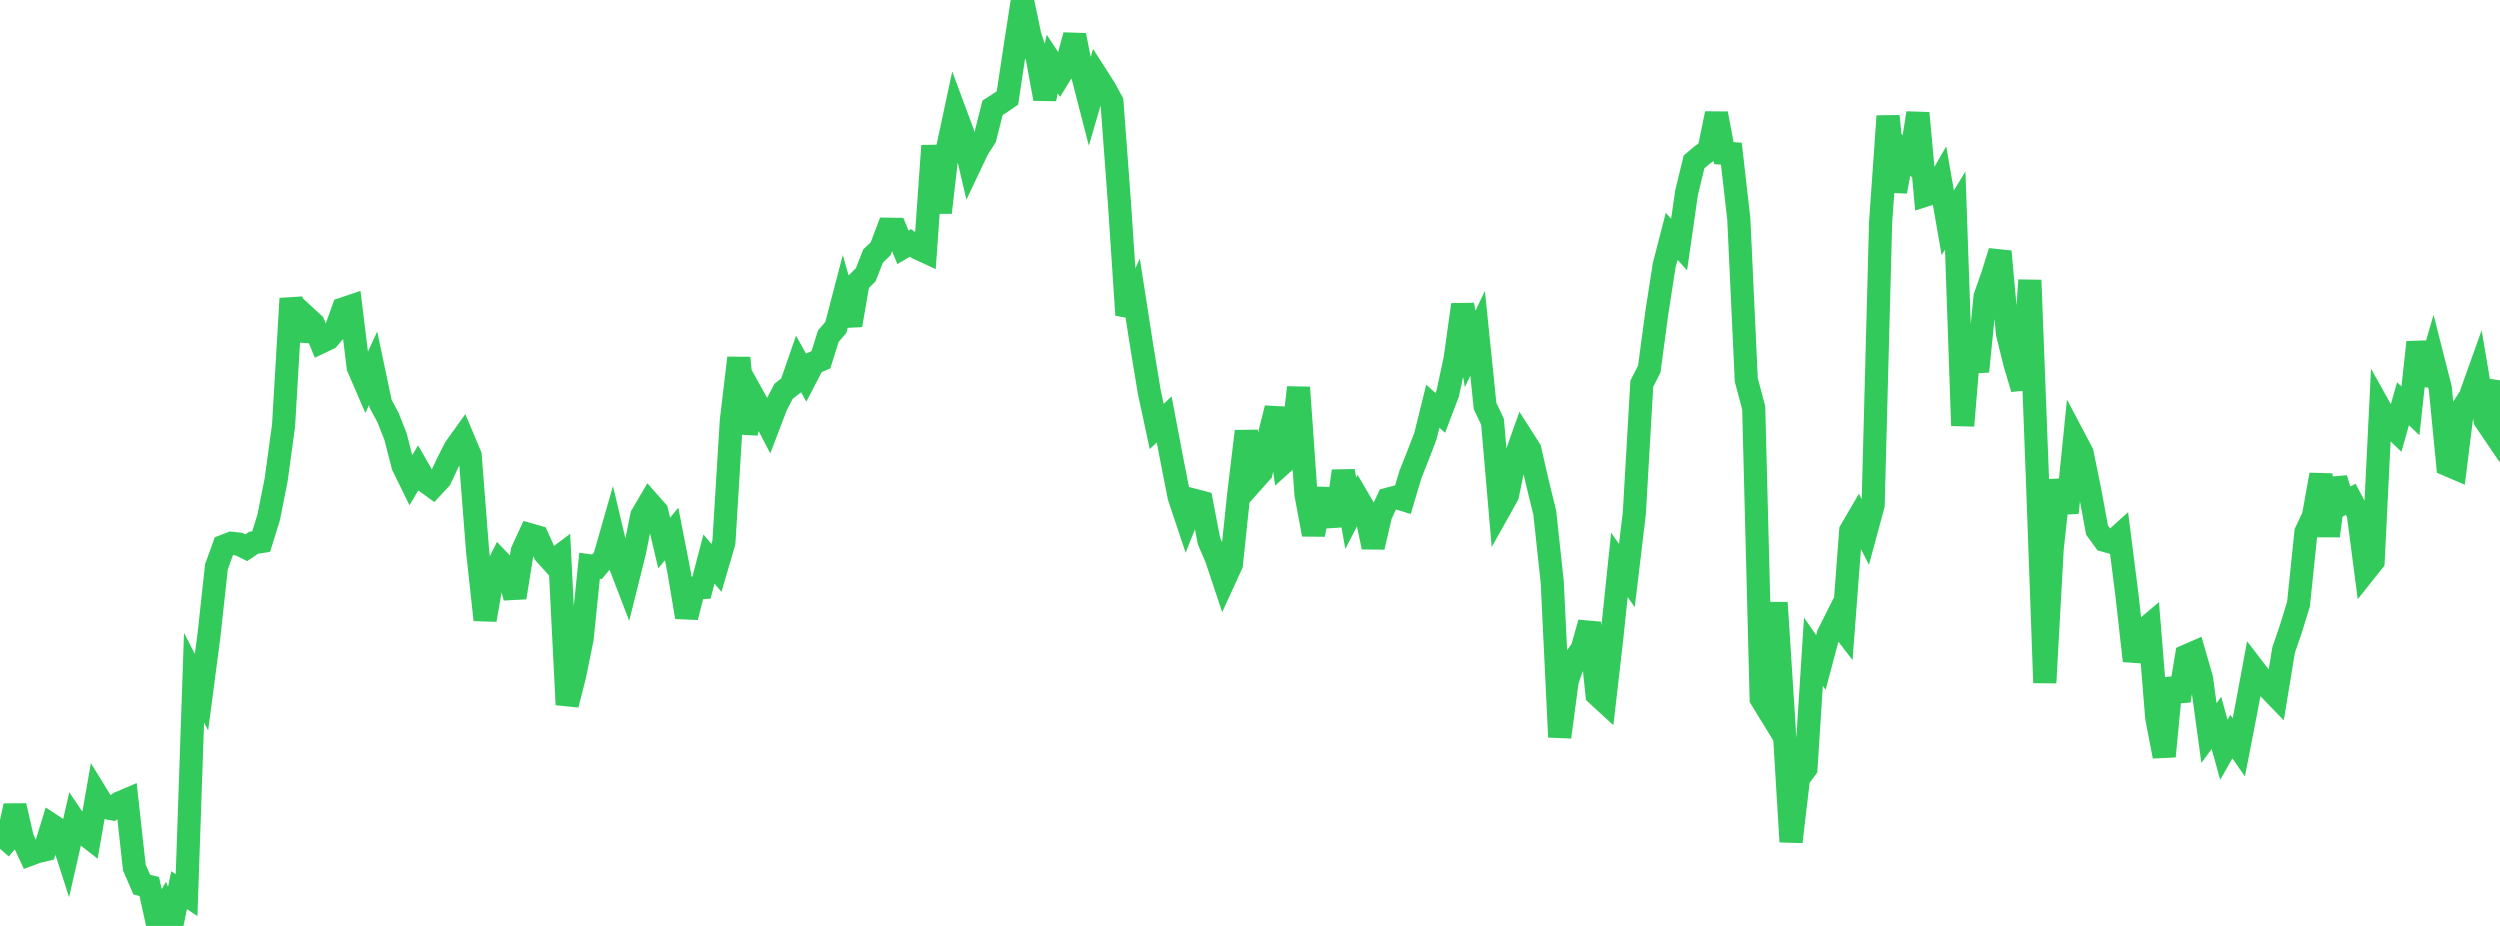 <?xml version="1.0" standalone="no"?>
<!DOCTYPE svg PUBLIC "-//W3C//DTD SVG 1.1//EN" "http://www.w3.org/Graphics/SVG/1.1/DTD/svg11.dtd">

<svg width="135" height="50" viewBox="0 0 135 50" preserveAspectRatio="none" 
  xmlns="http://www.w3.org/2000/svg"
  xmlns:xlink="http://www.w3.org/1999/xlink">


<polyline points="0.0, 45.837 0.403, 45.373 0.806, 43.513 1.209, 45.266 1.612, 46.135 2.015, 45.986 2.418, 45.892 2.821, 44.581 3.224, 44.845 3.627, 46.093 4.03, 44.325 4.433, 44.921 4.836, 45.237 5.239, 42.939 5.642, 43.594 6.045, 43.671 6.448, 43.36 6.851, 43.189 7.254, 46.843 7.657, 47.771 8.06, 47.87 8.463, 49.709 8.866, 49.02 9.269, 50.0 9.672, 48.072 10.075, 48.336 10.478, 36.595 10.881, 37.38 11.284, 34.307 11.687, 30.614 12.09, 29.492 12.493, 29.337 12.896, 29.381 13.299, 29.579 13.701, 29.306 14.104, 29.243 14.507, 27.943 14.91, 25.921 15.313, 22.972 15.716, 16.119 16.119, 18.345 16.522, 17.115 16.925, 17.487 17.328, 18.469 17.731, 18.277 18.134, 17.809 18.537, 16.68 18.94, 16.544 19.343, 19.831 19.746, 20.765 20.149, 19.884 20.552, 21.799 20.955, 22.553 21.358, 23.573 21.761, 25.15 22.164, 25.971 22.567, 25.289 22.97, 25.992 23.373, 26.281 23.776, 25.847 24.179, 24.985 24.582, 24.194 24.985, 23.633 25.388, 24.592 25.791, 29.765 26.194, 33.473 26.597, 31.145 27.0, 30.336 27.403, 30.756 27.806, 32.268 28.209, 29.747 28.612, 28.878 29.015, 28.993 29.418, 29.887 29.821, 30.334 30.224, 30.031 30.627, 38.052 31.03, 36.48 31.433, 34.491 31.836, 30.552 32.239, 30.605 32.642, 30.121 33.045, 28.712 33.448, 30.406 33.851, 31.454 34.254, 29.842 34.657, 27.844 35.06, 27.156 35.463, 27.612 35.866, 29.324 36.269, 28.835 36.672, 30.902 37.075, 33.326 37.478, 31.757 37.881, 31.732 38.284, 30.188 38.687, 30.668 39.09, 29.294 39.493, 22.705 39.896, 19.328 40.299, 23.398 40.701, 21.467 41.104, 22.19 41.507, 22.963 41.91, 21.906 42.313, 21.131 42.716, 20.814 43.119, 19.65 43.522, 20.374 43.925, 19.598 44.328, 19.432 44.731, 18.149 45.134, 17.686 45.537, 16.144 45.94, 17.557 46.343, 15.237 46.746, 14.842 47.149, 13.823 47.552, 13.438 47.955, 12.378 48.358, 12.384 48.761, 13.356 49.164, 13.117 49.567, 13.403 49.97, 13.588 50.373, 7.873 50.776, 11.478 51.179, 7.973 51.582, 6.089 51.985, 7.174 52.388, 8.901 52.791, 8.051 53.194, 7.421 53.597, 5.824 54.0, 5.564 54.403, 5.287 54.806, 2.609 55.209, 0.0 55.612, 1.919 56.015, 3.138 56.418, 5.335 56.821, 3.459 57.224, 4.068 57.627, 3.408 58.03, 1.906 58.433, 3.947 58.836, 5.511 59.239, 4.133 59.642, 4.762 60.045, 5.5 60.448, 10.936 60.851, 17.01 61.254, 16.124 61.657, 18.719 62.06, 21.155 62.463, 23.031 62.866, 22.647 63.269, 24.77 63.672, 26.821 64.075, 28.028 64.478, 27.014 64.881, 27.119 65.284, 29.211 65.687, 30.148 66.09, 31.357 66.493, 30.479 66.896, 26.648 67.299, 23.292 67.701, 25.945 68.104, 25.494 68.507, 23.653 68.91, 22.044 69.313, 24.97 69.716, 24.606 70.119, 20.922 70.522, 26.689 70.925, 28.86 71.328, 26.906 71.731, 26.918 72.134, 28.379 72.537, 25.435 72.94, 27.714 73.343, 26.935 73.746, 27.625 74.149, 29.541 74.552, 27.819 74.955, 26.957 75.358, 26.85 75.761, 26.974 76.164, 25.621 76.567, 24.605 76.97, 23.559 77.373, 21.934 77.776, 22.297 78.179, 21.238 78.582, 19.346 78.985, 16.452 79.388, 18.848 79.791, 17.997 80.194, 21.927 80.597, 22.778 81.0, 27.461 81.403, 26.74 81.806, 24.784 82.209, 23.647 82.612, 24.279 83.015, 26.046 83.418, 27.69 83.821, 31.432 84.224, 39.801 84.627, 36.769 85.03, 35.615 85.433, 35.053 85.836, 33.632 86.239, 37.501 86.642, 37.872 87.045, 34.365 87.448, 30.502 87.851, 31.082 88.254, 27.71 88.657, 20.72 89.06, 19.932 89.463, 16.924 89.866, 14.326 90.269, 12.764 90.672, 13.203 91.075, 10.403 91.478, 8.74 91.881, 8.399 92.284, 8.104 92.687, 6.133 93.09, 8.272 93.493, 8.296 93.896, 11.826 94.299, 20.515 94.701, 22.024 95.104, 37.727 95.507, 38.386 95.91, 32.543 96.313, 38.807 96.716, 45.456 97.119, 42.029 97.522, 41.492 97.925, 35.19 98.328, 35.776 98.731, 34.257 99.134, 33.452 99.537, 33.973 99.94, 28.655 100.343, 27.967 100.746, 28.765 101.149, 27.275 101.552, 12.019 101.955, 6.27 102.358, 10.34 102.761, 8.203 103.164, 8.609 103.567, 6.107 103.97, 10.538 104.373, 10.41 104.776, 9.711 105.179, 12.033 105.582, 11.37 105.985, 22.986 106.388, 18.099 106.791, 20.058 107.194, 16.024 107.597, 14.874 108.0, 13.583 108.403, 18.006 108.806, 19.636 109.209, 20.992 109.612, 15.13 110.015, 25.666 110.418, 36.87 110.821, 29.595 111.224, 25.939 111.627, 27.685 112.03, 23.697 112.433, 24.462 112.836, 26.432 113.239, 28.621 113.642, 29.177 114.045, 29.289 114.448, 28.924 114.851, 32.104 115.254, 35.685 115.657, 34.115 116.06, 33.774 116.463, 38.751 116.866, 40.844 117.269, 36.656 117.672, 37.832 118.075, 35.418 118.478, 35.242 118.881, 36.637 119.284, 39.585 119.687, 39.036 120.09, 40.49 120.493, 39.777 120.896, 40.357 121.299, 38.286 121.701, 36.122 122.104, 36.647 122.507, 37.156 122.91, 37.572 123.313, 35.108 123.716, 33.93 124.119, 32.621 124.522, 28.731 124.925, 27.878 125.328, 25.634 125.731, 28.938 126.134, 25.844 126.537, 27.174 126.94, 26.964 127.343, 27.729 127.746, 30.815 128.149, 30.309 128.552, 22.117 128.955, 22.839 129.358, 23.226 129.761, 21.804 130.164, 22.185 130.567, 18.484 130.97, 20.777 131.373, 19.381 131.776, 20.967 132.179, 25.101 132.582, 25.274 132.985, 22.049 133.388, 21.422 133.791, 20.297 134.194, 22.684 134.597, 23.279 135.0, 20.537" fill="none" stroke="#32ca5b" stroke-width="1.25"/>

</svg>